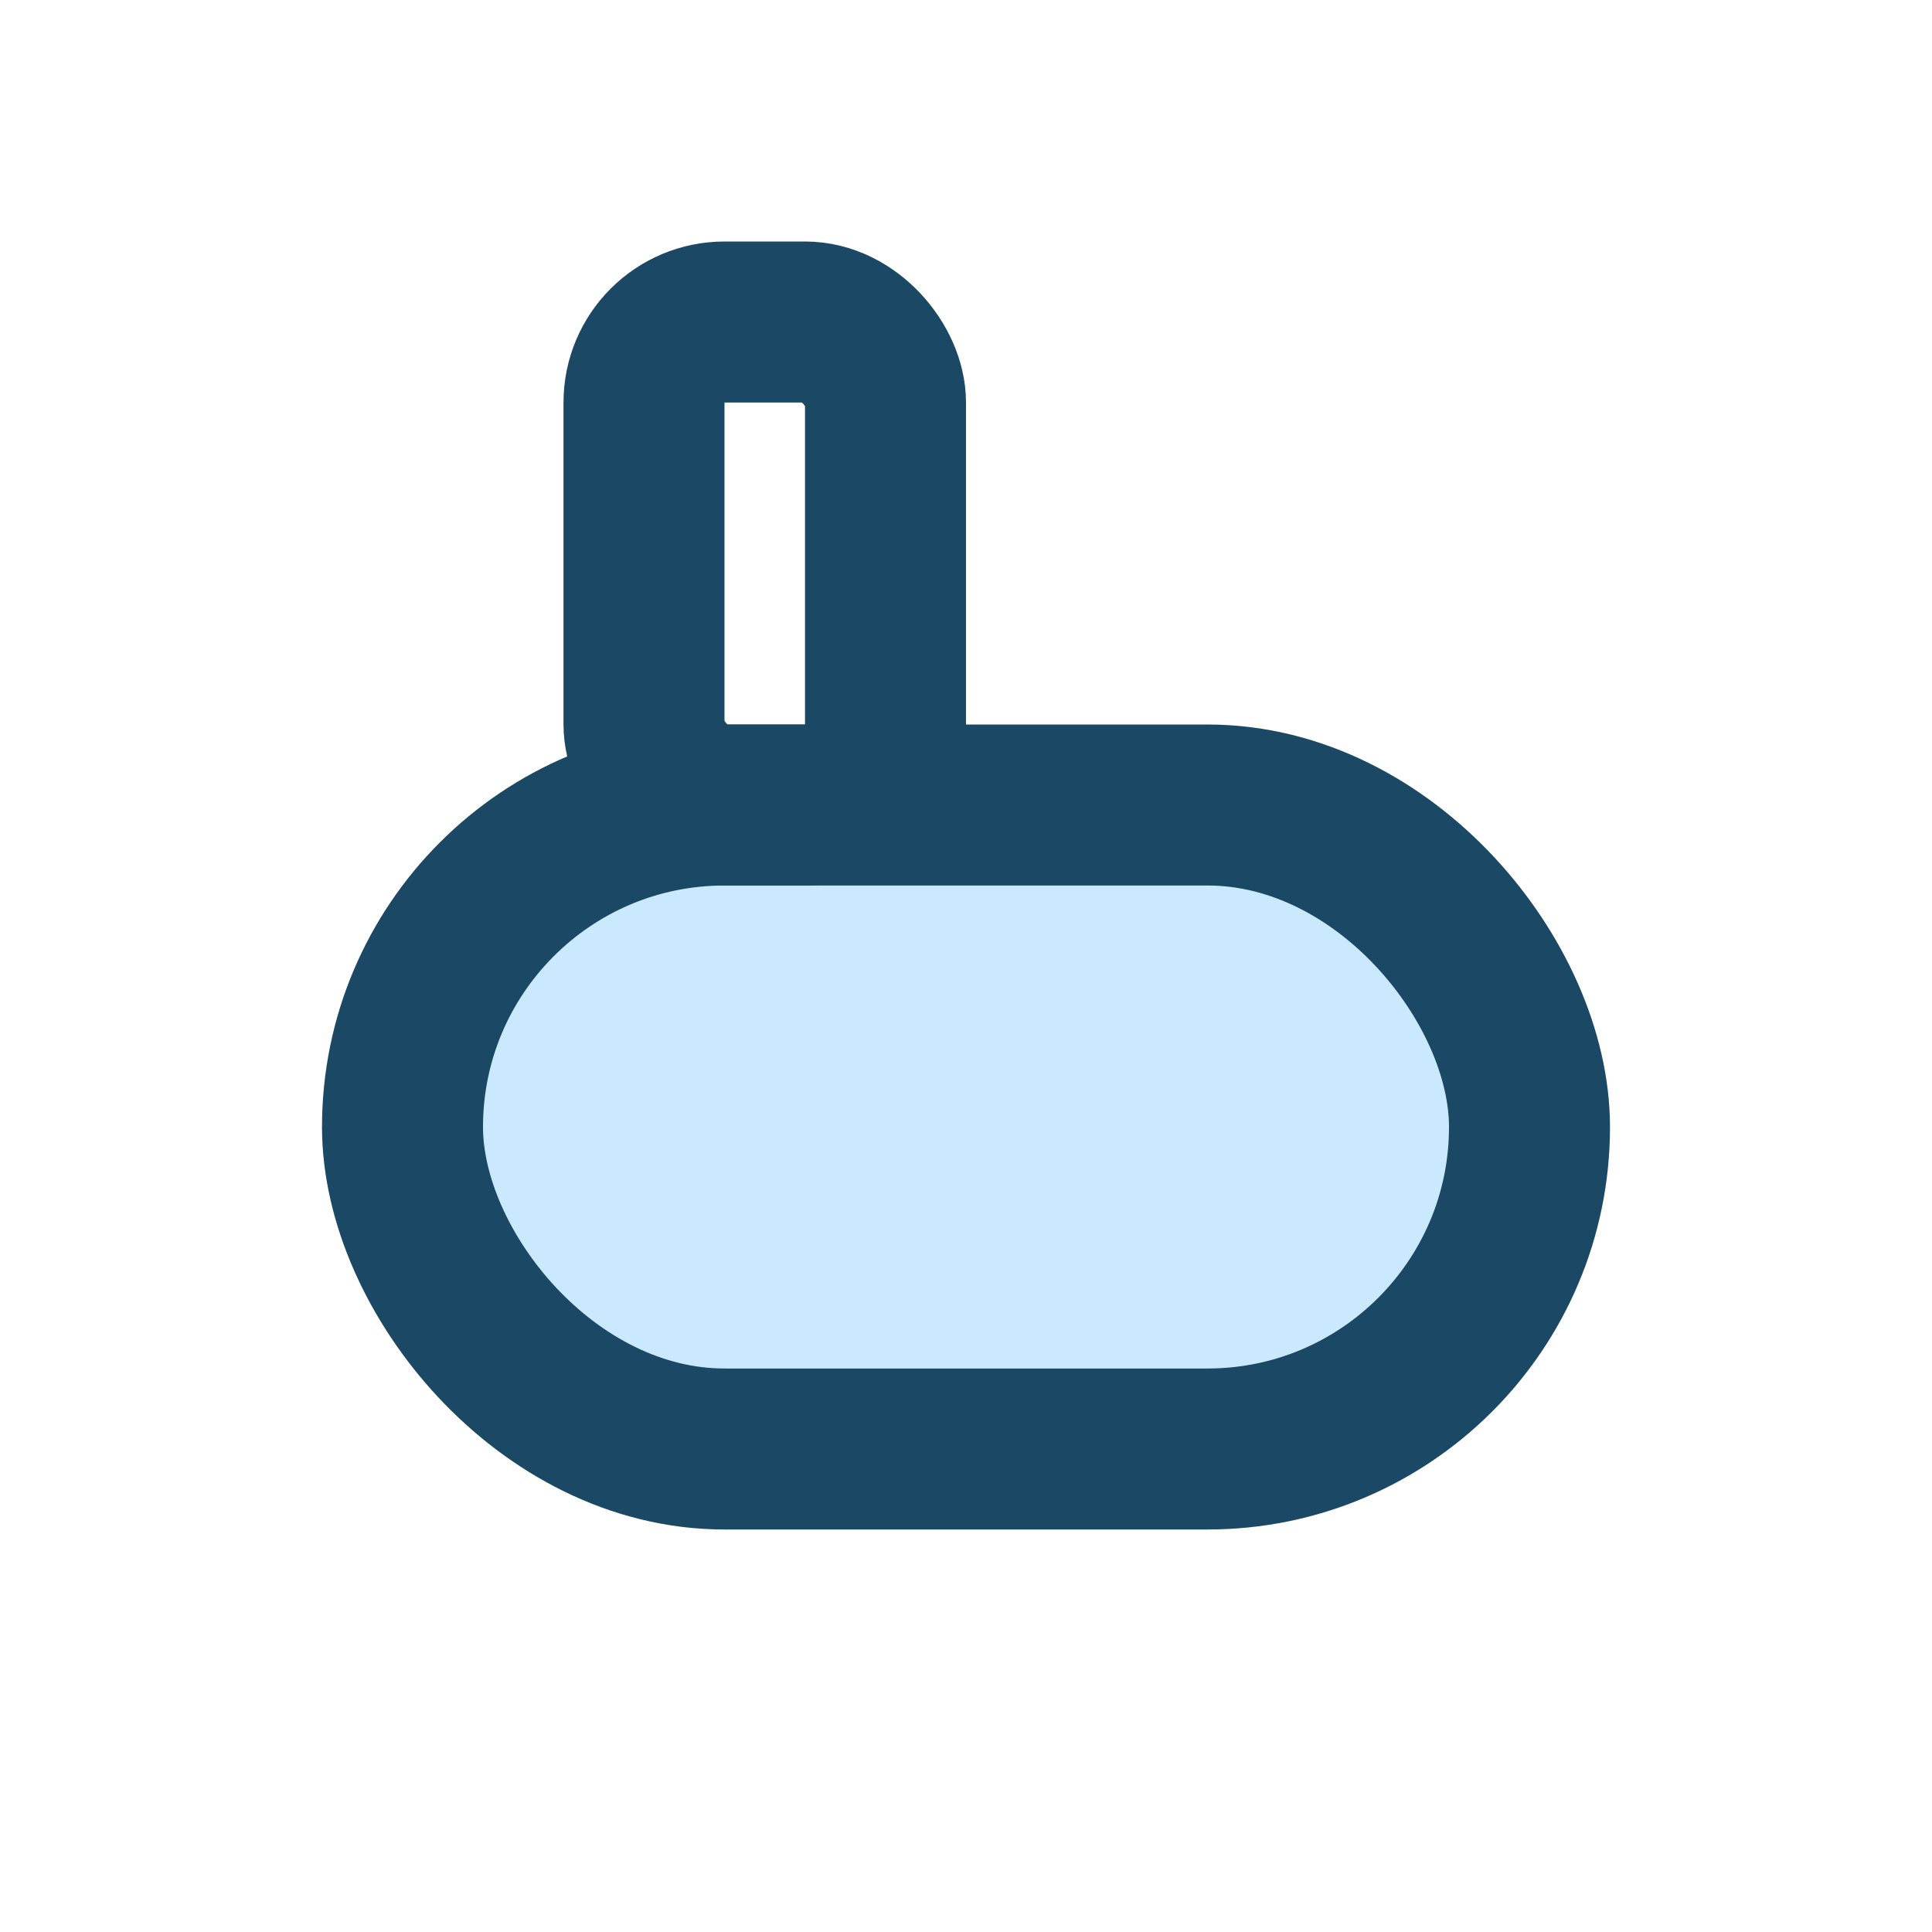<?xml version="1.0" encoding="UTF-8"?>
<svg xmlns="http://www.w3.org/2000/svg" viewBox="0 0 24 24" width="32" height="32"><rect x="5" y="10" width="14" height="8" rx="4" fill="#CAE9FF" stroke="#1B4965" stroke-width="2"/><rect x="8" y="4" width="3" height="6" rx="1" fill="none" stroke="#1B4965" stroke-width="2"/></svg>